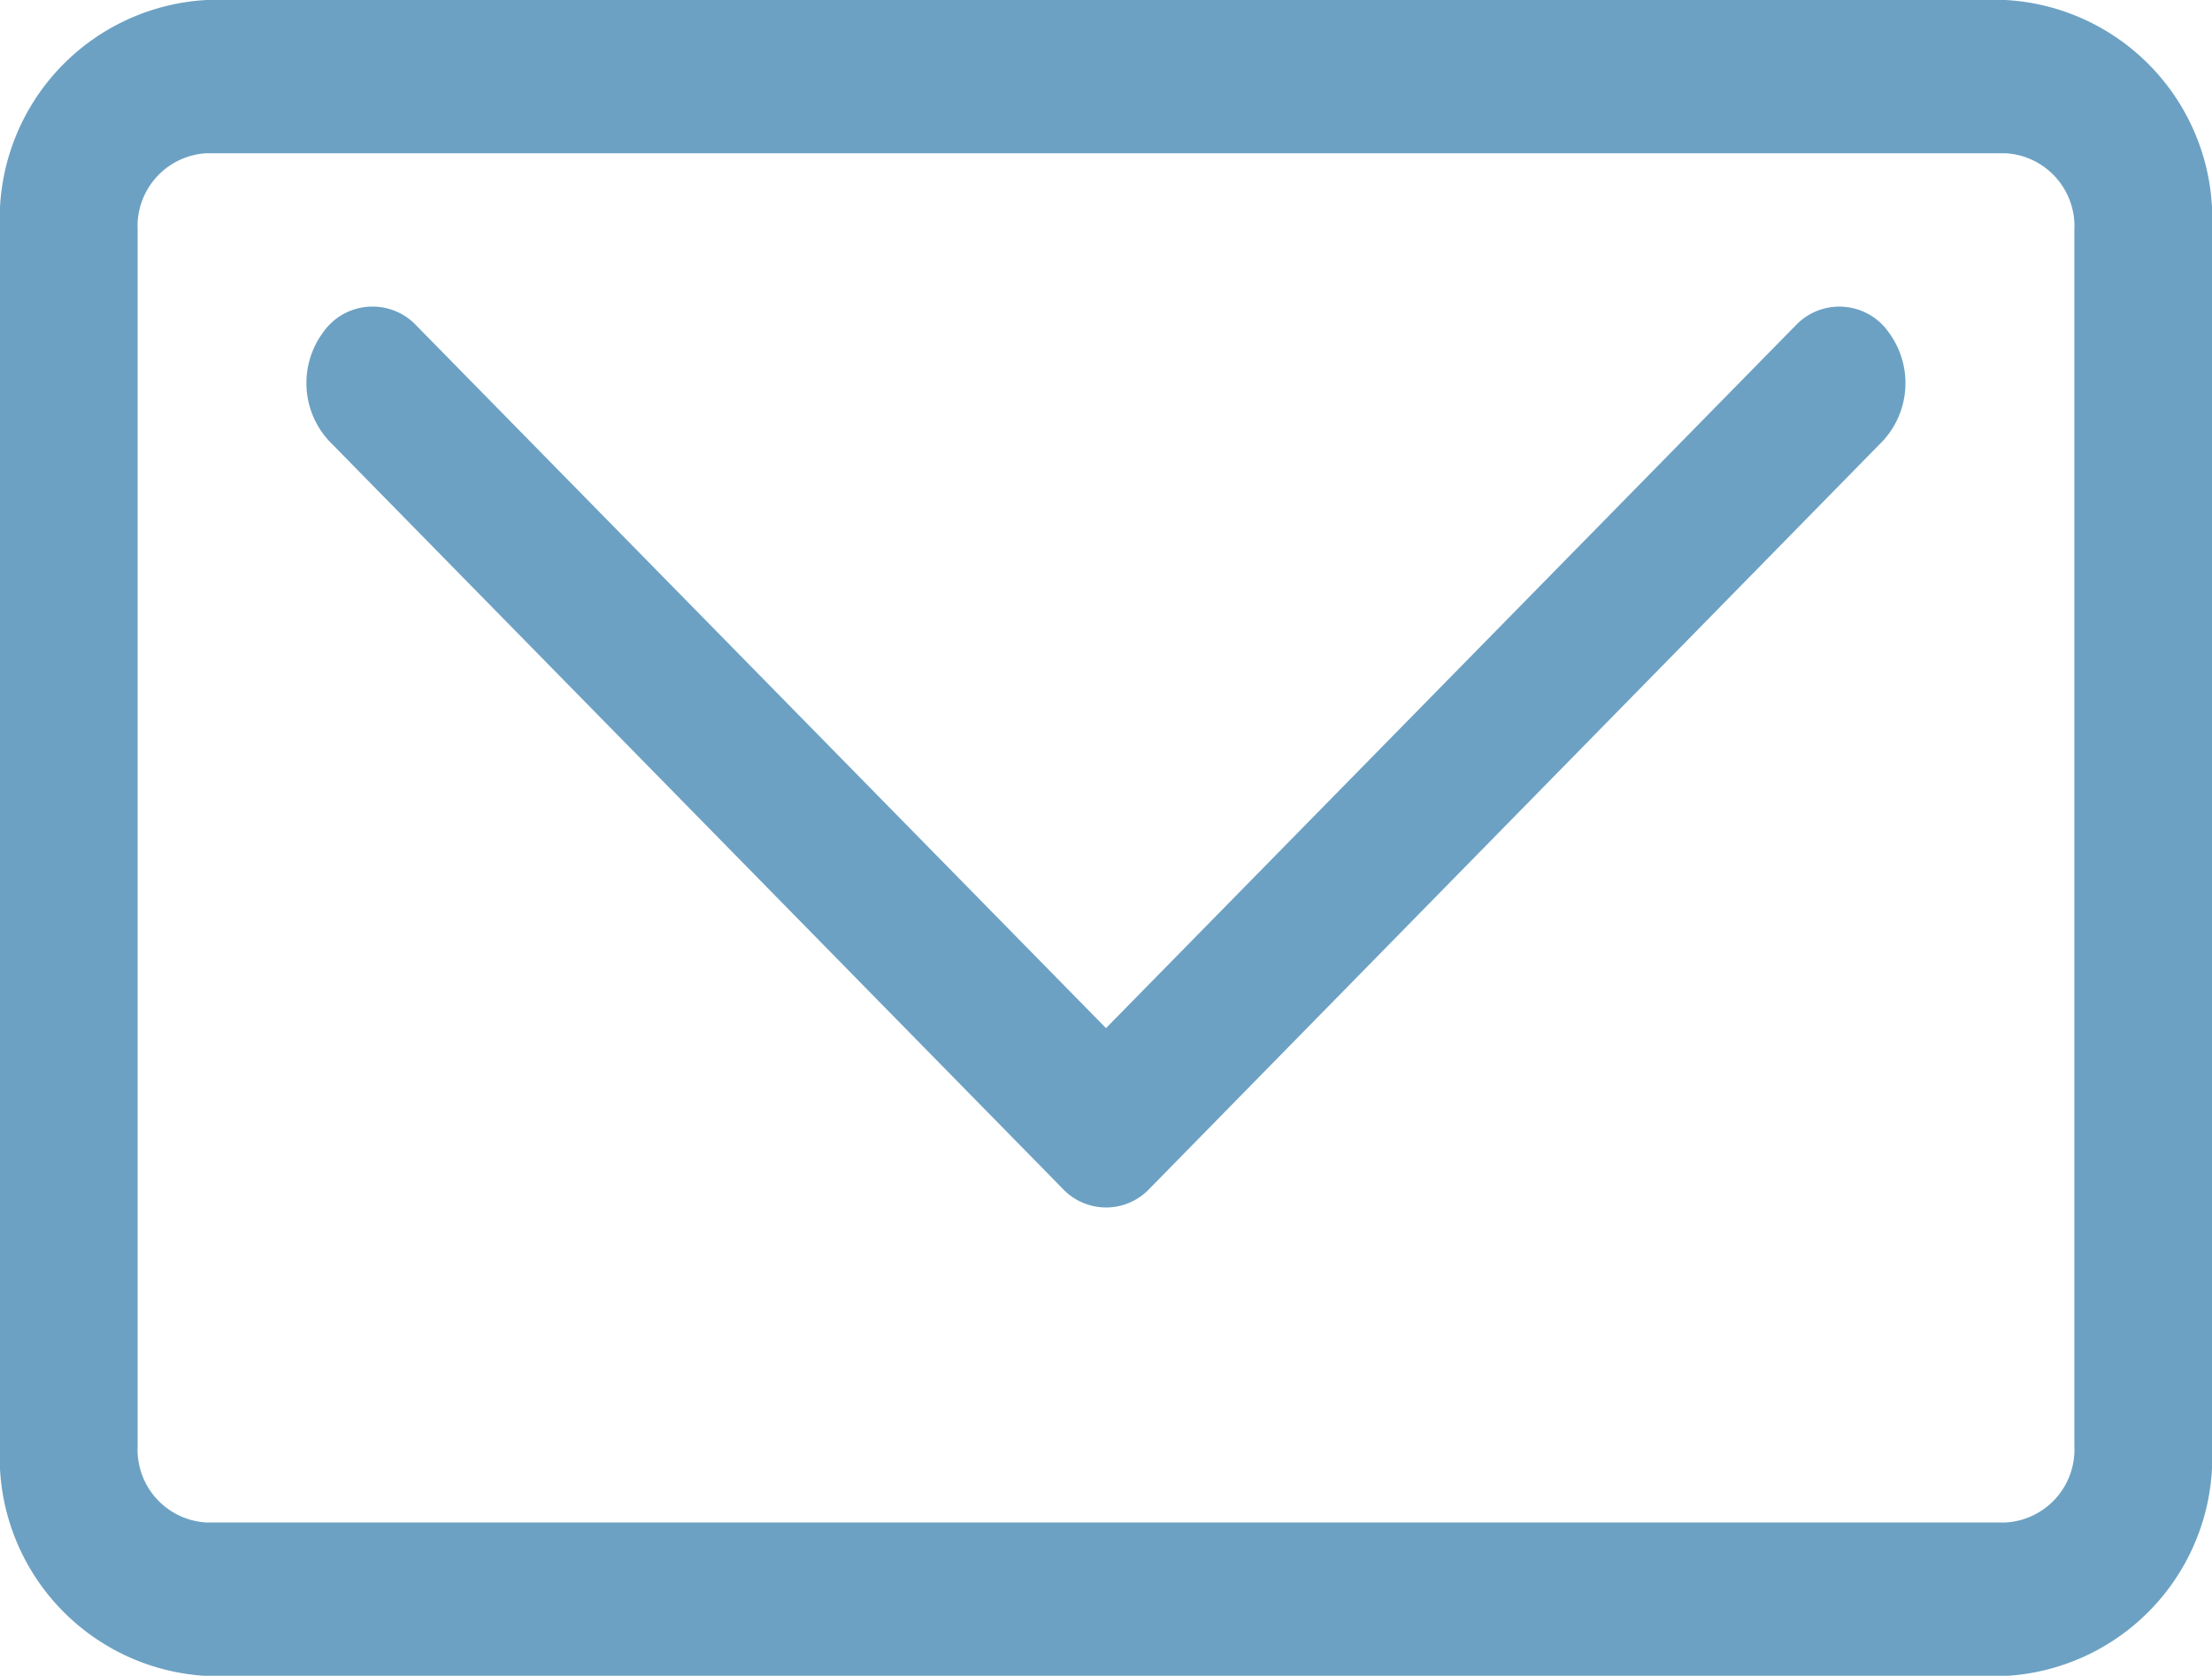 <svg xmlns="http://www.w3.org/2000/svg" width="24.25" height="18.369" viewBox="0 0 24.25 18.369"><g transform="translate(0 -38.529)"><path d="M46.324,68.738l-7.558,7.7-7.559-7.7a.66.66,0,0,0-1.025.075A.935.935,0,0,0,30.247,70l8.04,8.194a.654.654,0,0,0,.96,0L47.284,70a.935.935,0,0,0,.065-1.186A.66.66,0,0,0,46.324,68.738Z" transform="translate(-26.641 -26.639)" fill="#6ca1c3"/><path d="M21.987,38.529H2.263A2.4,2.4,0,0,0,0,41.049V54.378A2.4,2.4,0,0,0,2.263,56.9H21.987a2.4,2.4,0,0,0,2.263-2.52V41.049A2.4,2.4,0,0,0,21.987,38.529Zm.754,15.849a.8.8,0,0,1-.754.84H2.263a.8.8,0,0,1-.754-.84V41.049a.8.8,0,0,1,.754-.84H21.987a.8.8,0,0,1,.754.84Z" fill="#6ca1c3"/></g></svg>